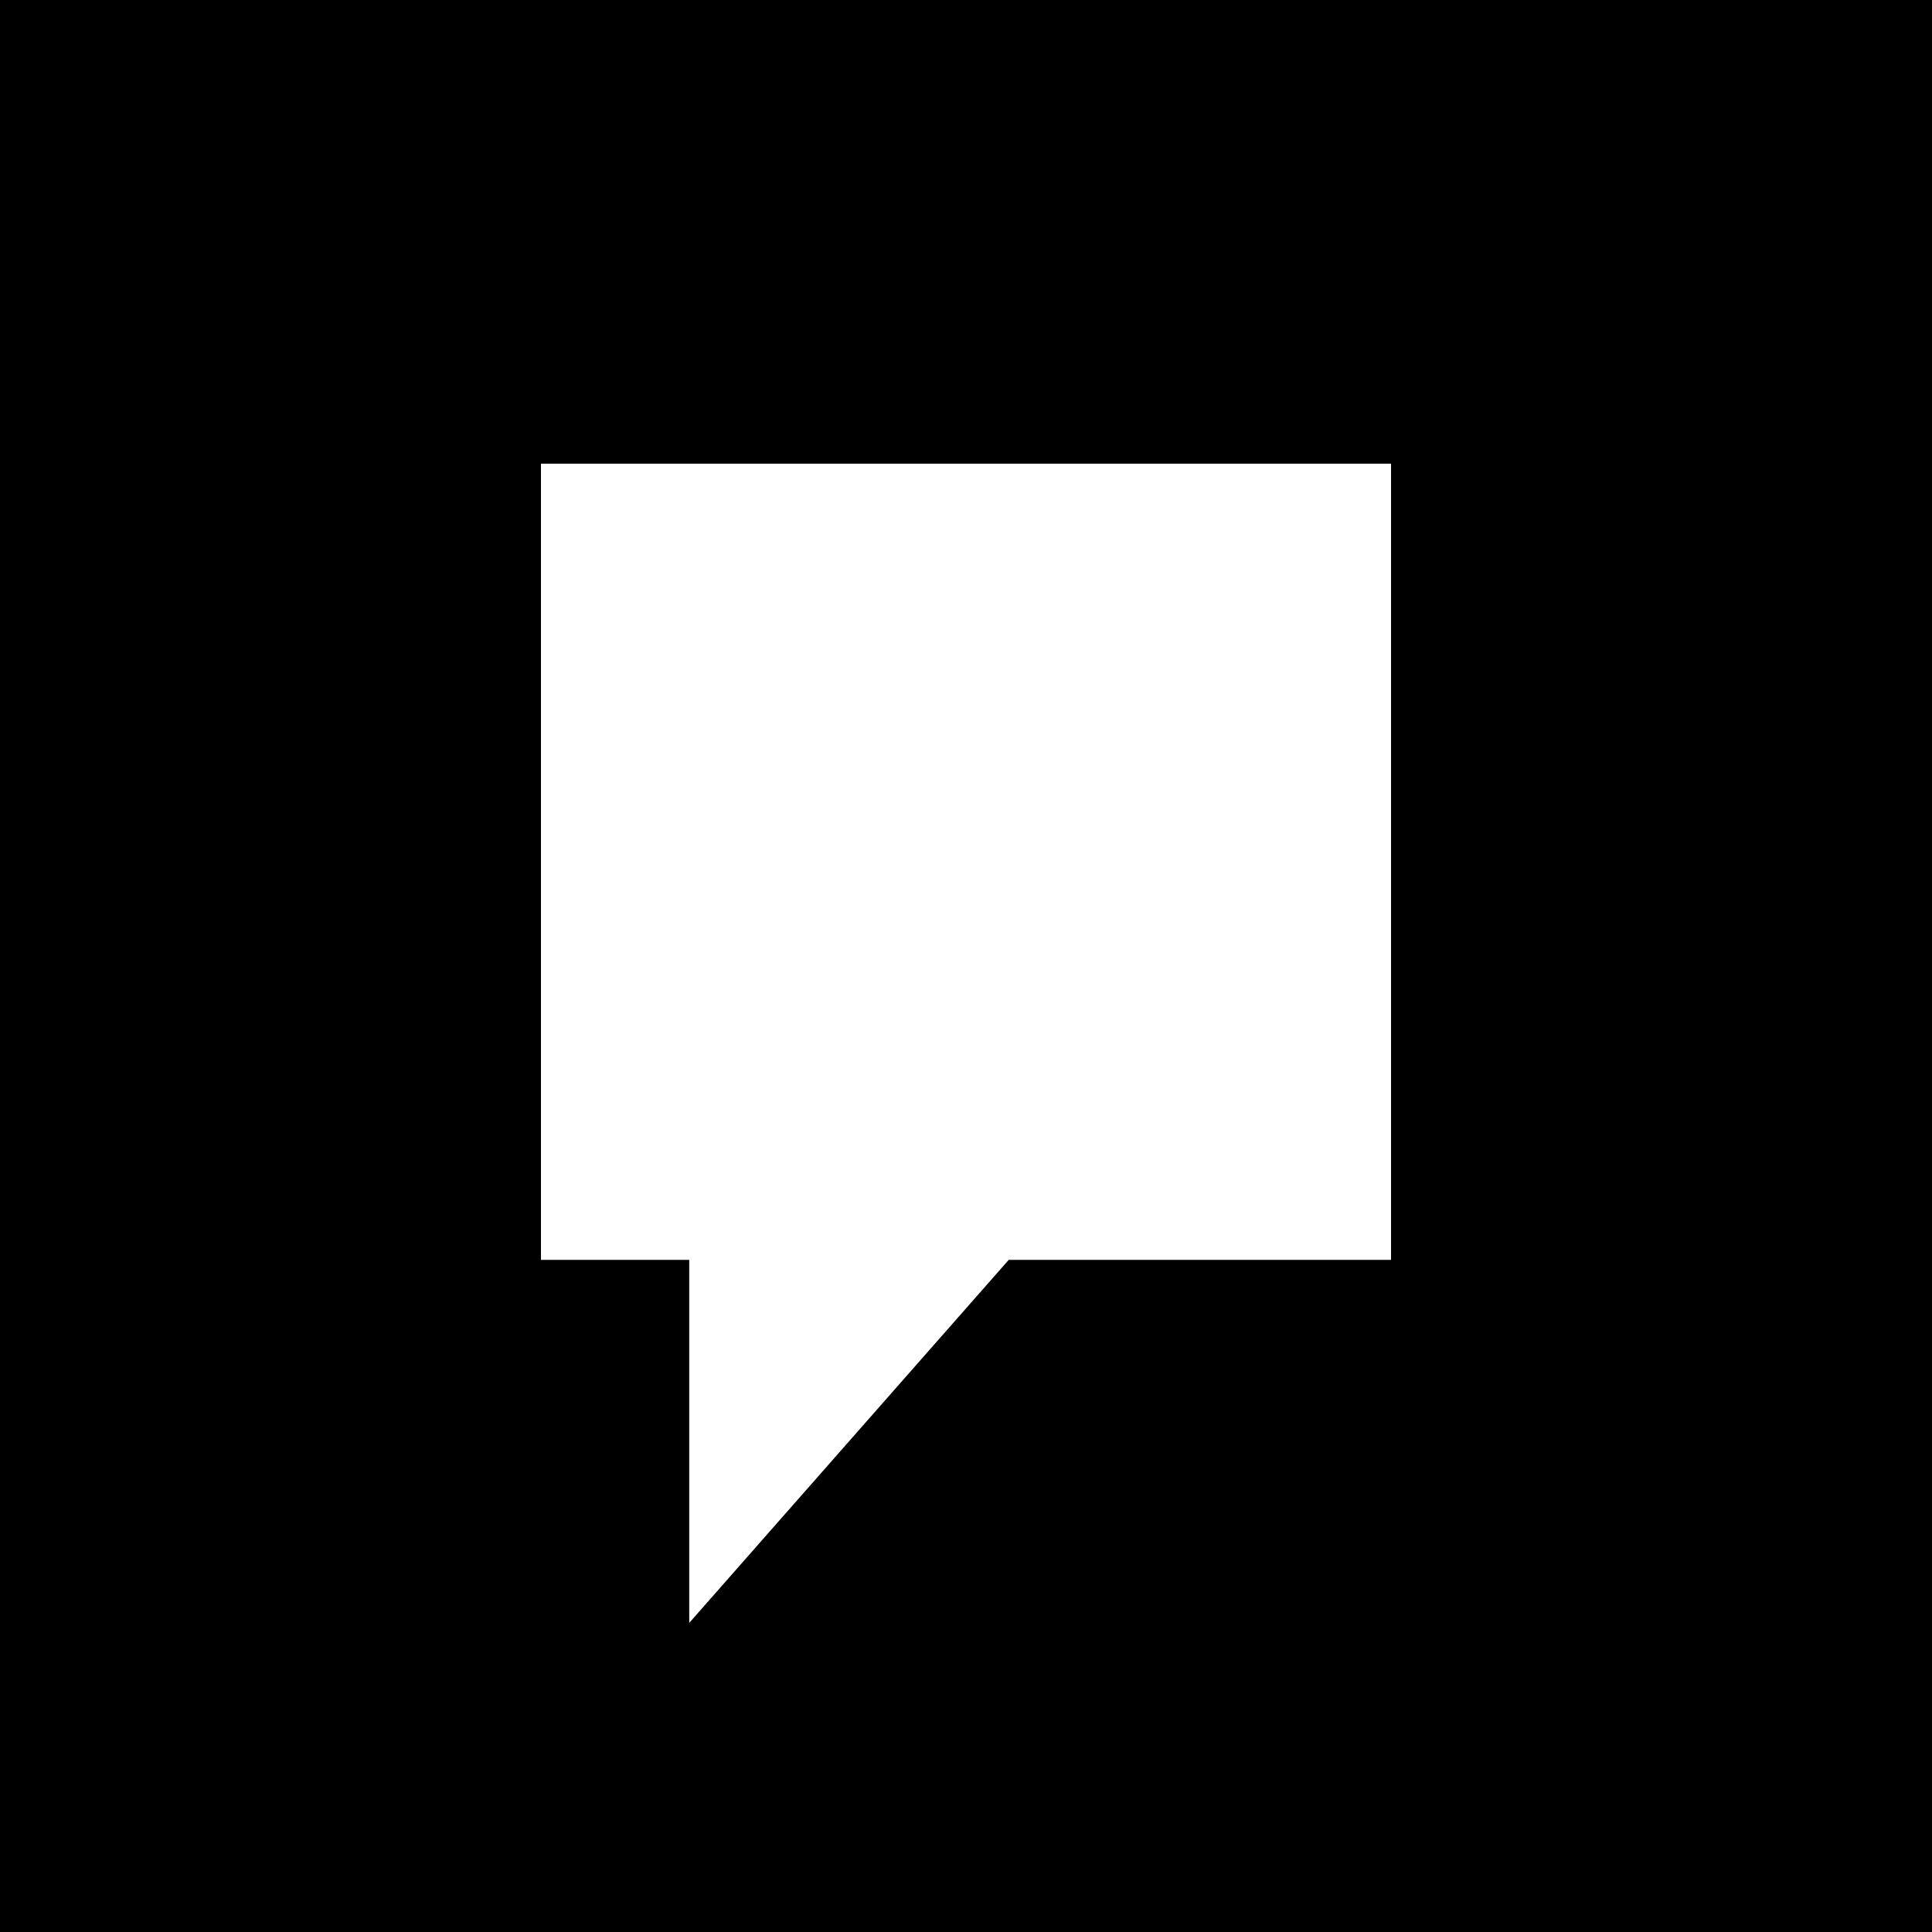 <svg width="60" height="60" viewBox="0 0 60 60" fill="none" xmlns="http://www.w3.org/2000/svg">
<path fill-rule="evenodd" clip-rule="evenodd" d="M60.001 60H0V0H60.001V60ZM43.2 14.4V39.126H31.327L21.405 50.4V39.126H16.8V14.4H43.2Z" fill="#000"/>
</svg>
